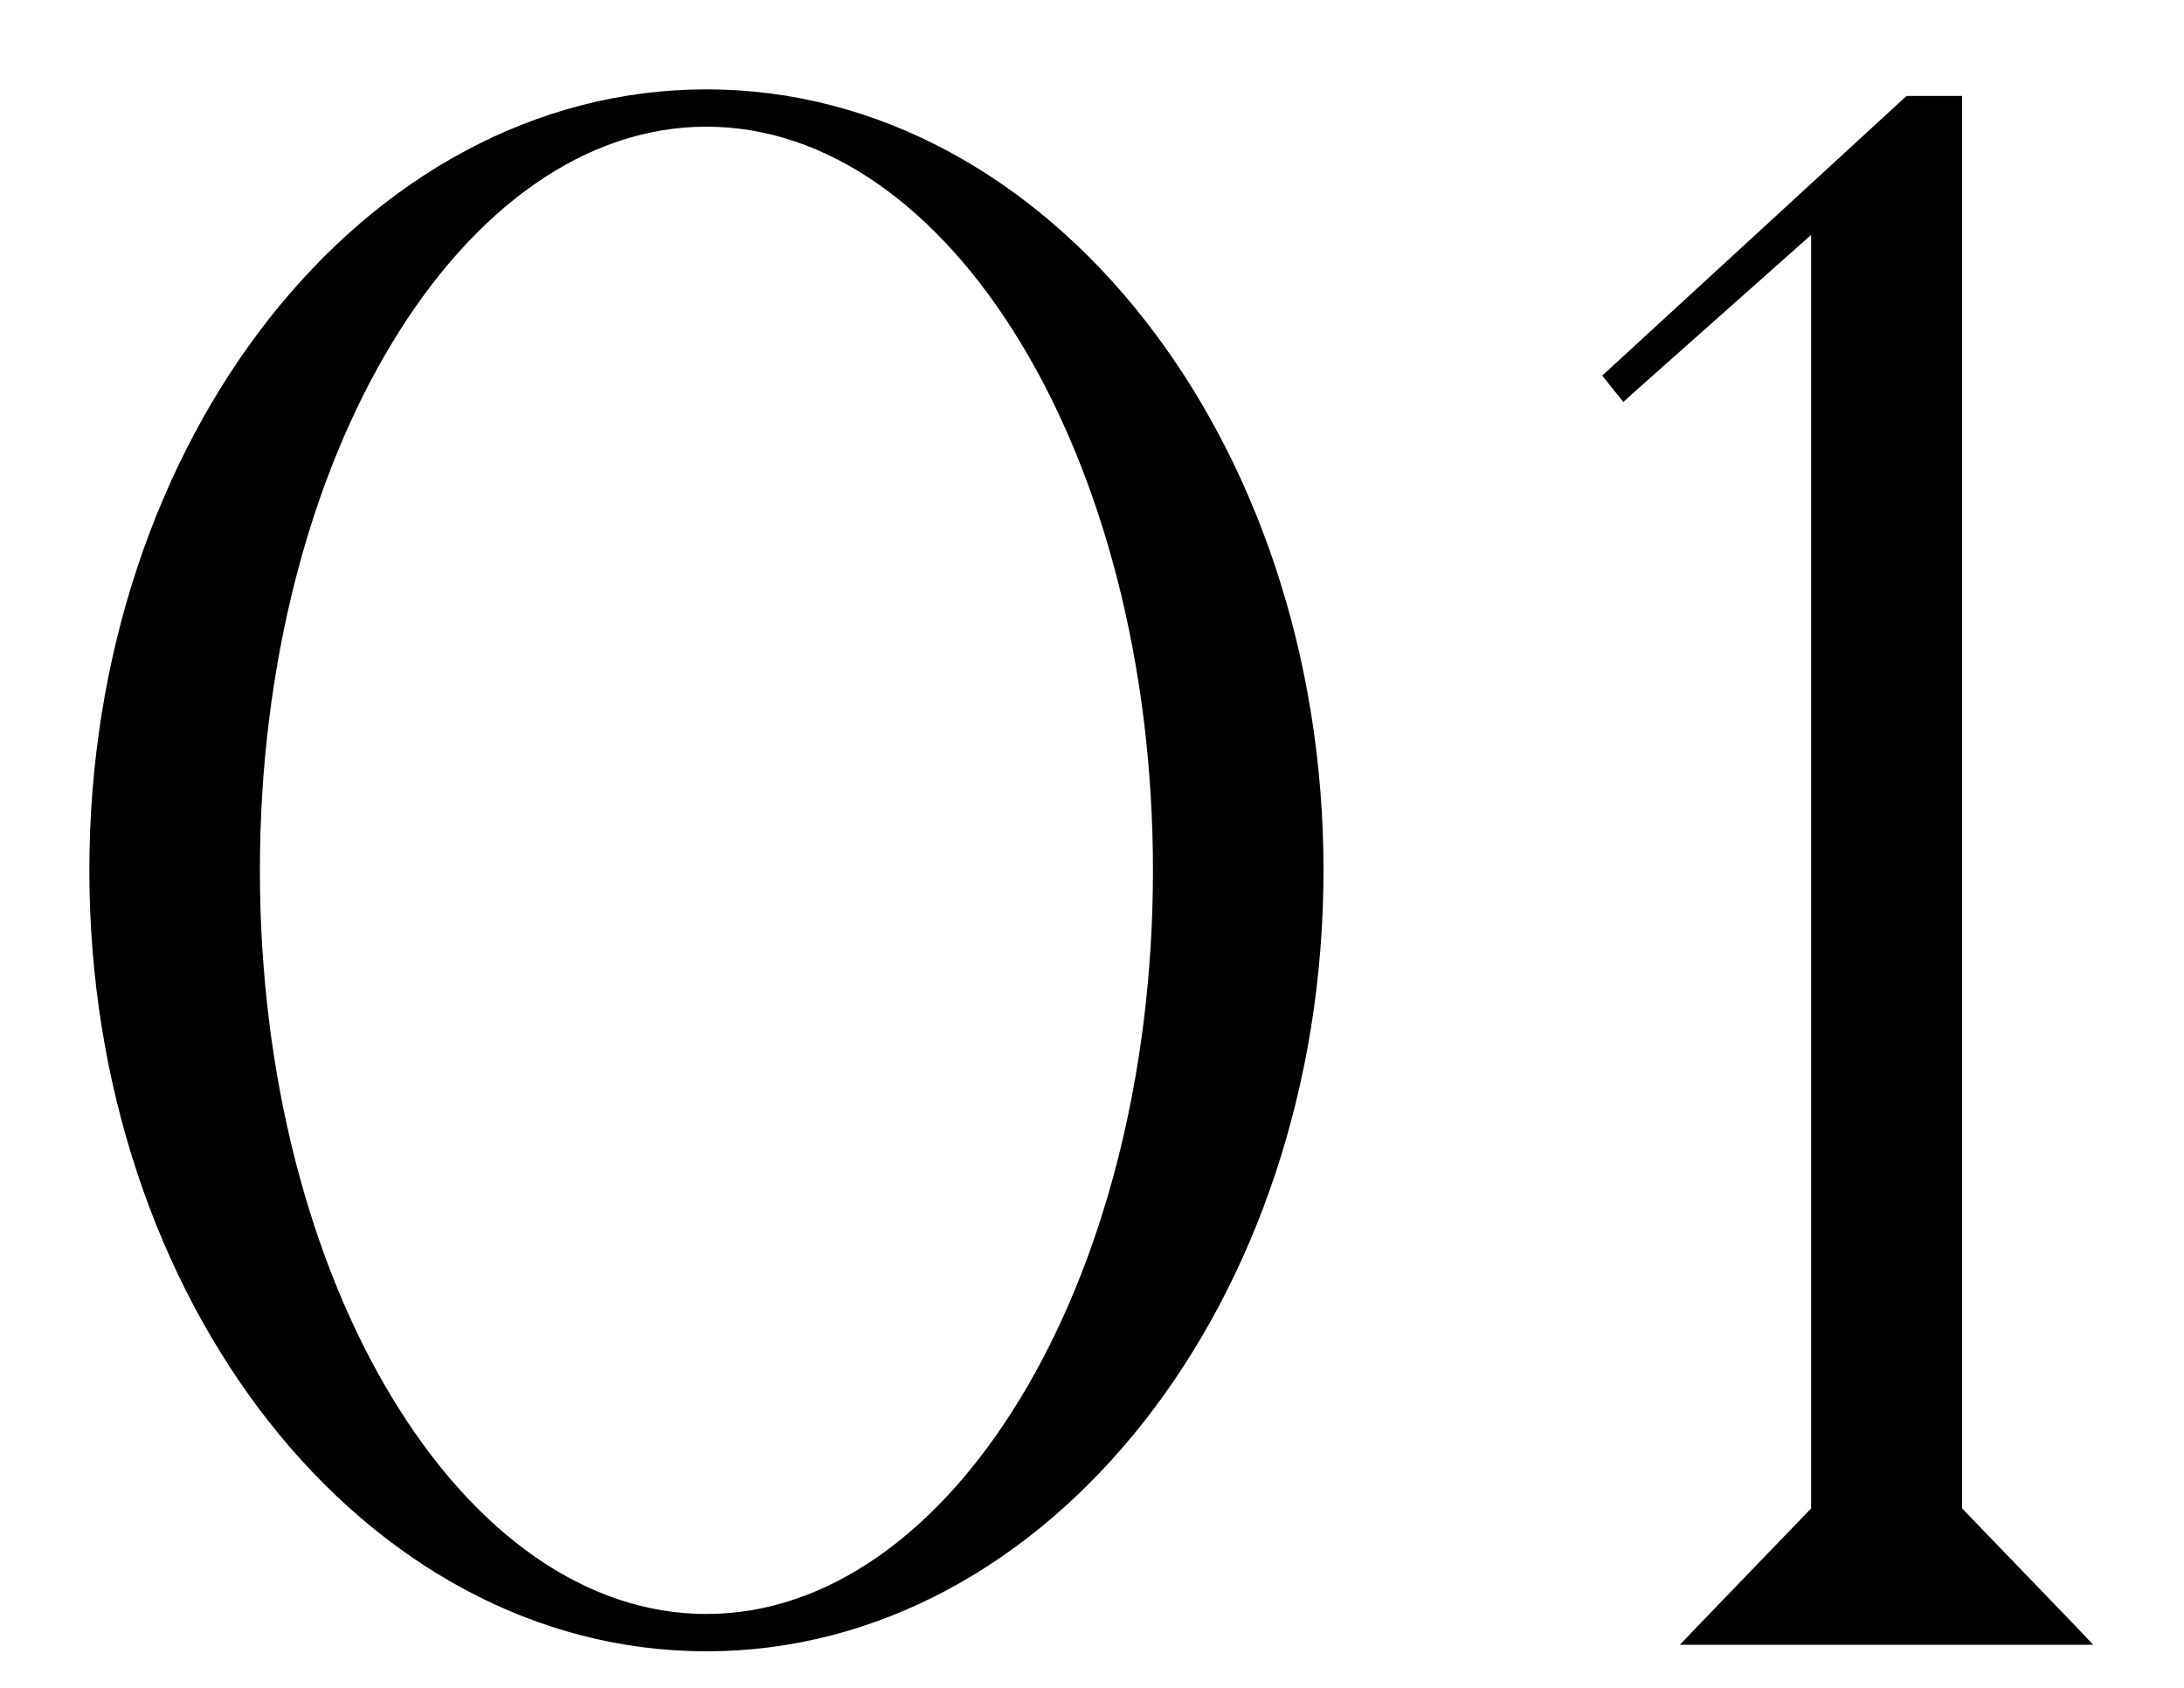 <svg fill="none" height="17" viewBox="0 0 22 17" width="22" xmlns="http://www.w3.org/2000/svg"><path d="M19.715 1.016v14.197l1.174 1.218.08.085h-3.93l.081-.085 1.174-1.218V2.255L16.397 3.94l-.039.036-.033-.041-.088-.11-.029-.037.034-.031 2.97-2.729.015-.012zM7.116.95c3.426 0 6.166 3.51 6.166 7.816 0 4.305-2.74 7.816-6.166 7.816S.95 13.072.95 8.766 3.69.95 7.116.95zm0 .276c-1.24 0-2.377.83-3.205 2.195-.828 1.363-1.343 3.251-1.343 5.345 0 2.093.515 3.981 1.343 5.344.828 1.365 1.964 2.196 3.205 2.196 1.24 0 2.377-.832 3.205-2.196.828-1.363 1.343-3.251 1.343-5.344 0-2.094-.515-3.982-1.343-5.345-.828-1.364-1.964-2.195-3.205-2.195z" fill="#000" stroke="#000" stroke-width=".1"/></svg>